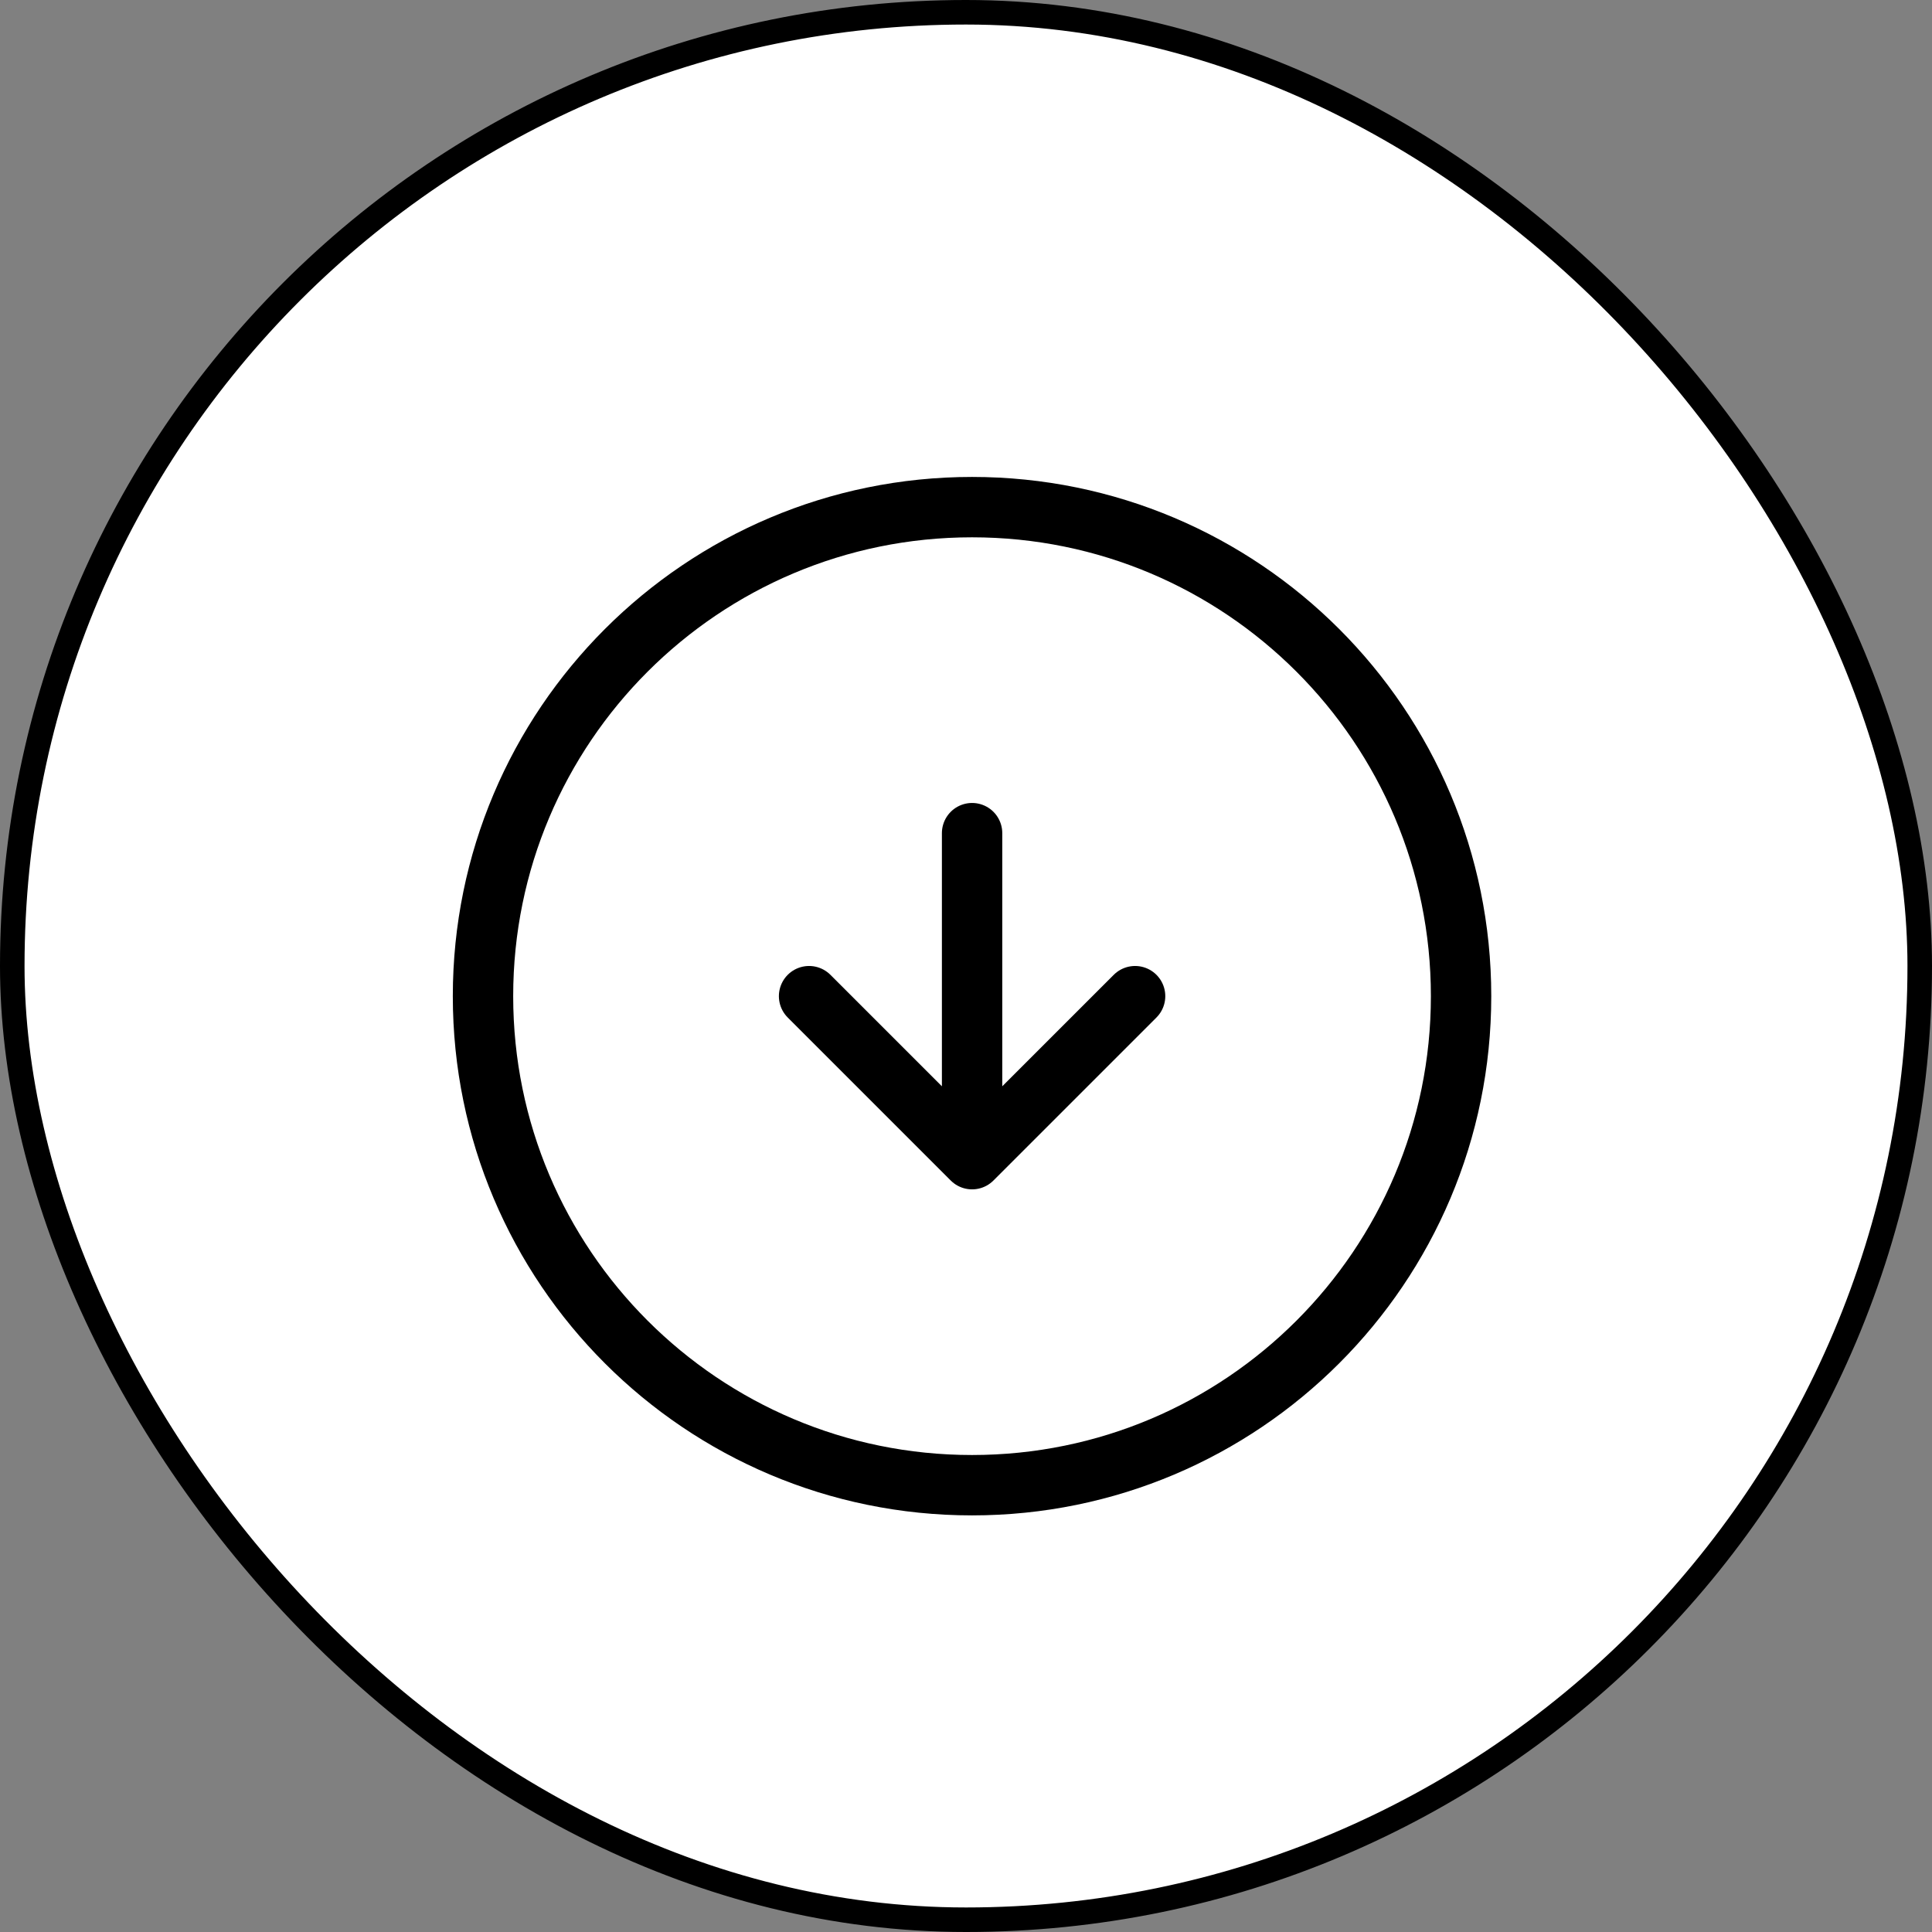 <svg width="80" height="80" viewBox="0 0 80 80" fill="none" xmlns="http://www.w3.org/2000/svg">
<rect x="0" y="0" width="80" height="80" fill="#808080" stroke="none"/>
<rect x="0.508" y="0.508" width="78.984" height="78.984" rx="39.492" fill="white" stroke="black" stroke-width="1.016"/>
<path d="M40.25 61.499C51.434 61.499 60.5 52.433 60.5 41.249C60.5 30.065 51.434 20.999 40.25 20.999C29.066 20.999 20 30.065 20 41.249C20 52.433 29.066 61.499 40.25 61.499Z" stroke="black" stroke-width="2.5" stroke-linecap="round" stroke-linejoin="round"/>
<path d="M33.502 41.249L40.252 47.999M40.252 47.999L47.002 41.249M40.252 47.999V34.499" stroke="black" stroke-width="2.5" stroke-linecap="round" stroke-linejoin="round"/>
</svg>

